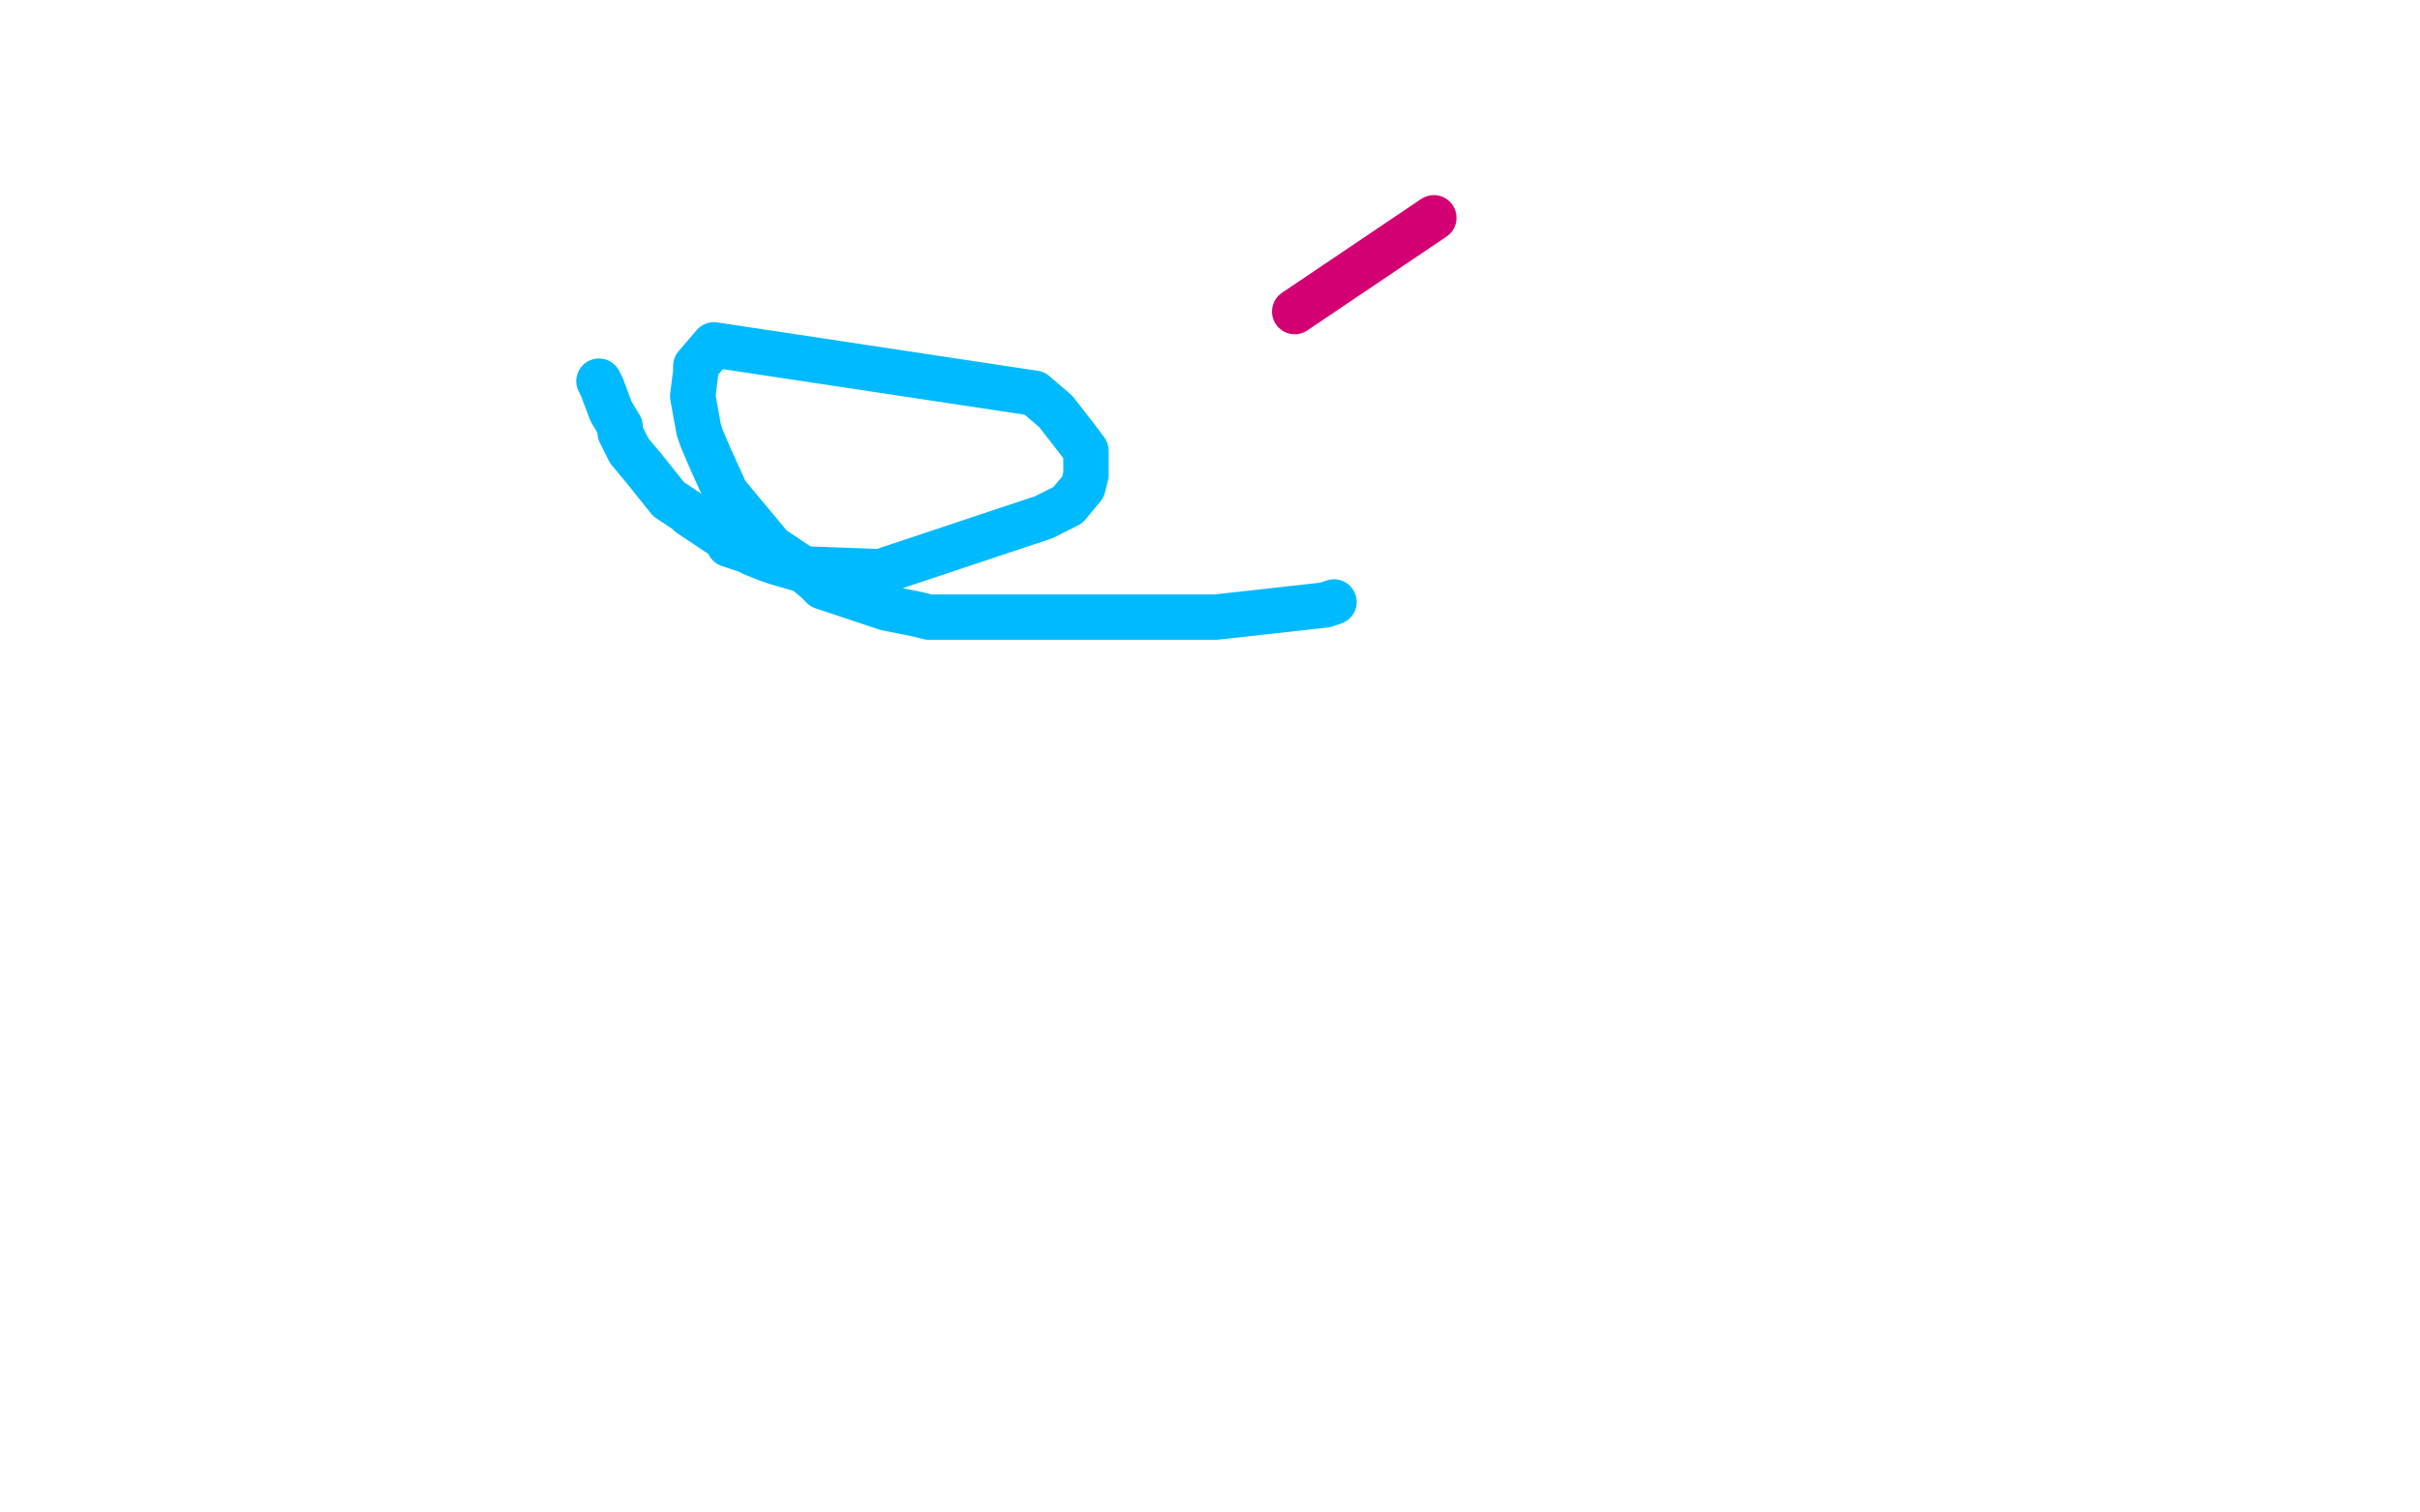 <?xml version="1.0" standalone="no"?>
<!DOCTYPE svg PUBLIC "-//W3C//DTD SVG 1.1//EN"
"http://www.w3.org/Graphics/SVG/1.1/DTD/svg11.dtd">

<svg width="800" height="500" version="1.1" xmlns="http://www.w3.org/2000/svg" xmlns:xlink="http://www.w3.org/1999/xlink" style="stroke-antialiasing: false"><desc>This SVG has been created on https://colorillo.com/</desc><rect x='0' y='0' width='800' height='500' style='fill: rgb(255,255,255); stroke-width:0' /><polyline points="474,72 428,103 428,103" style="fill: none; stroke: #d40073; stroke-width: 15; stroke-linejoin: round; stroke-linecap: round; stroke-antialiasing: false; stroke-antialias: 0; opacity: 1.0"/>
<polyline points="198,126 199,128 199,128 202,136 202,136 205,141 205,141 205,143 205,143 208,149 208,149 213,155 213,155 221,165 221,165 227,169 227,169 228,170 228,170 240,178 240,178 241,180 241,180 247,182 247,182 249,183 249,183 254,185 254,185 257,186 257,186 264,188 264,188 291,189 291,189 345,171 345,171 353,167 353,167 358,161 358,161 359,157 359,157 359,156 359,156 359,149 359,149 356,145 356,145 349,136 349,136 342,130 342,130 236,114 236,114 230,121 230,121 230,123 230,123 229,131 229,131 231,142 231,142 232,145 232,145 235,152 235,152 240,163 240,163 255,181 255,181 264,187 264,187 270,192 270,192 272,194 272,194 293,201 293,201 303,203 303,203 307,204 307,204 320,204 320,204 360,204 360,204 402,204 402,204 429,201 429,201 438,200 438,200 441,199 441,199" style="fill: none; stroke: #00baff; stroke-width: 15; stroke-linejoin: round; stroke-linecap: round; stroke-antialiasing: false; stroke-antialias: 0; opacity: 1.0"/>
</svg>
